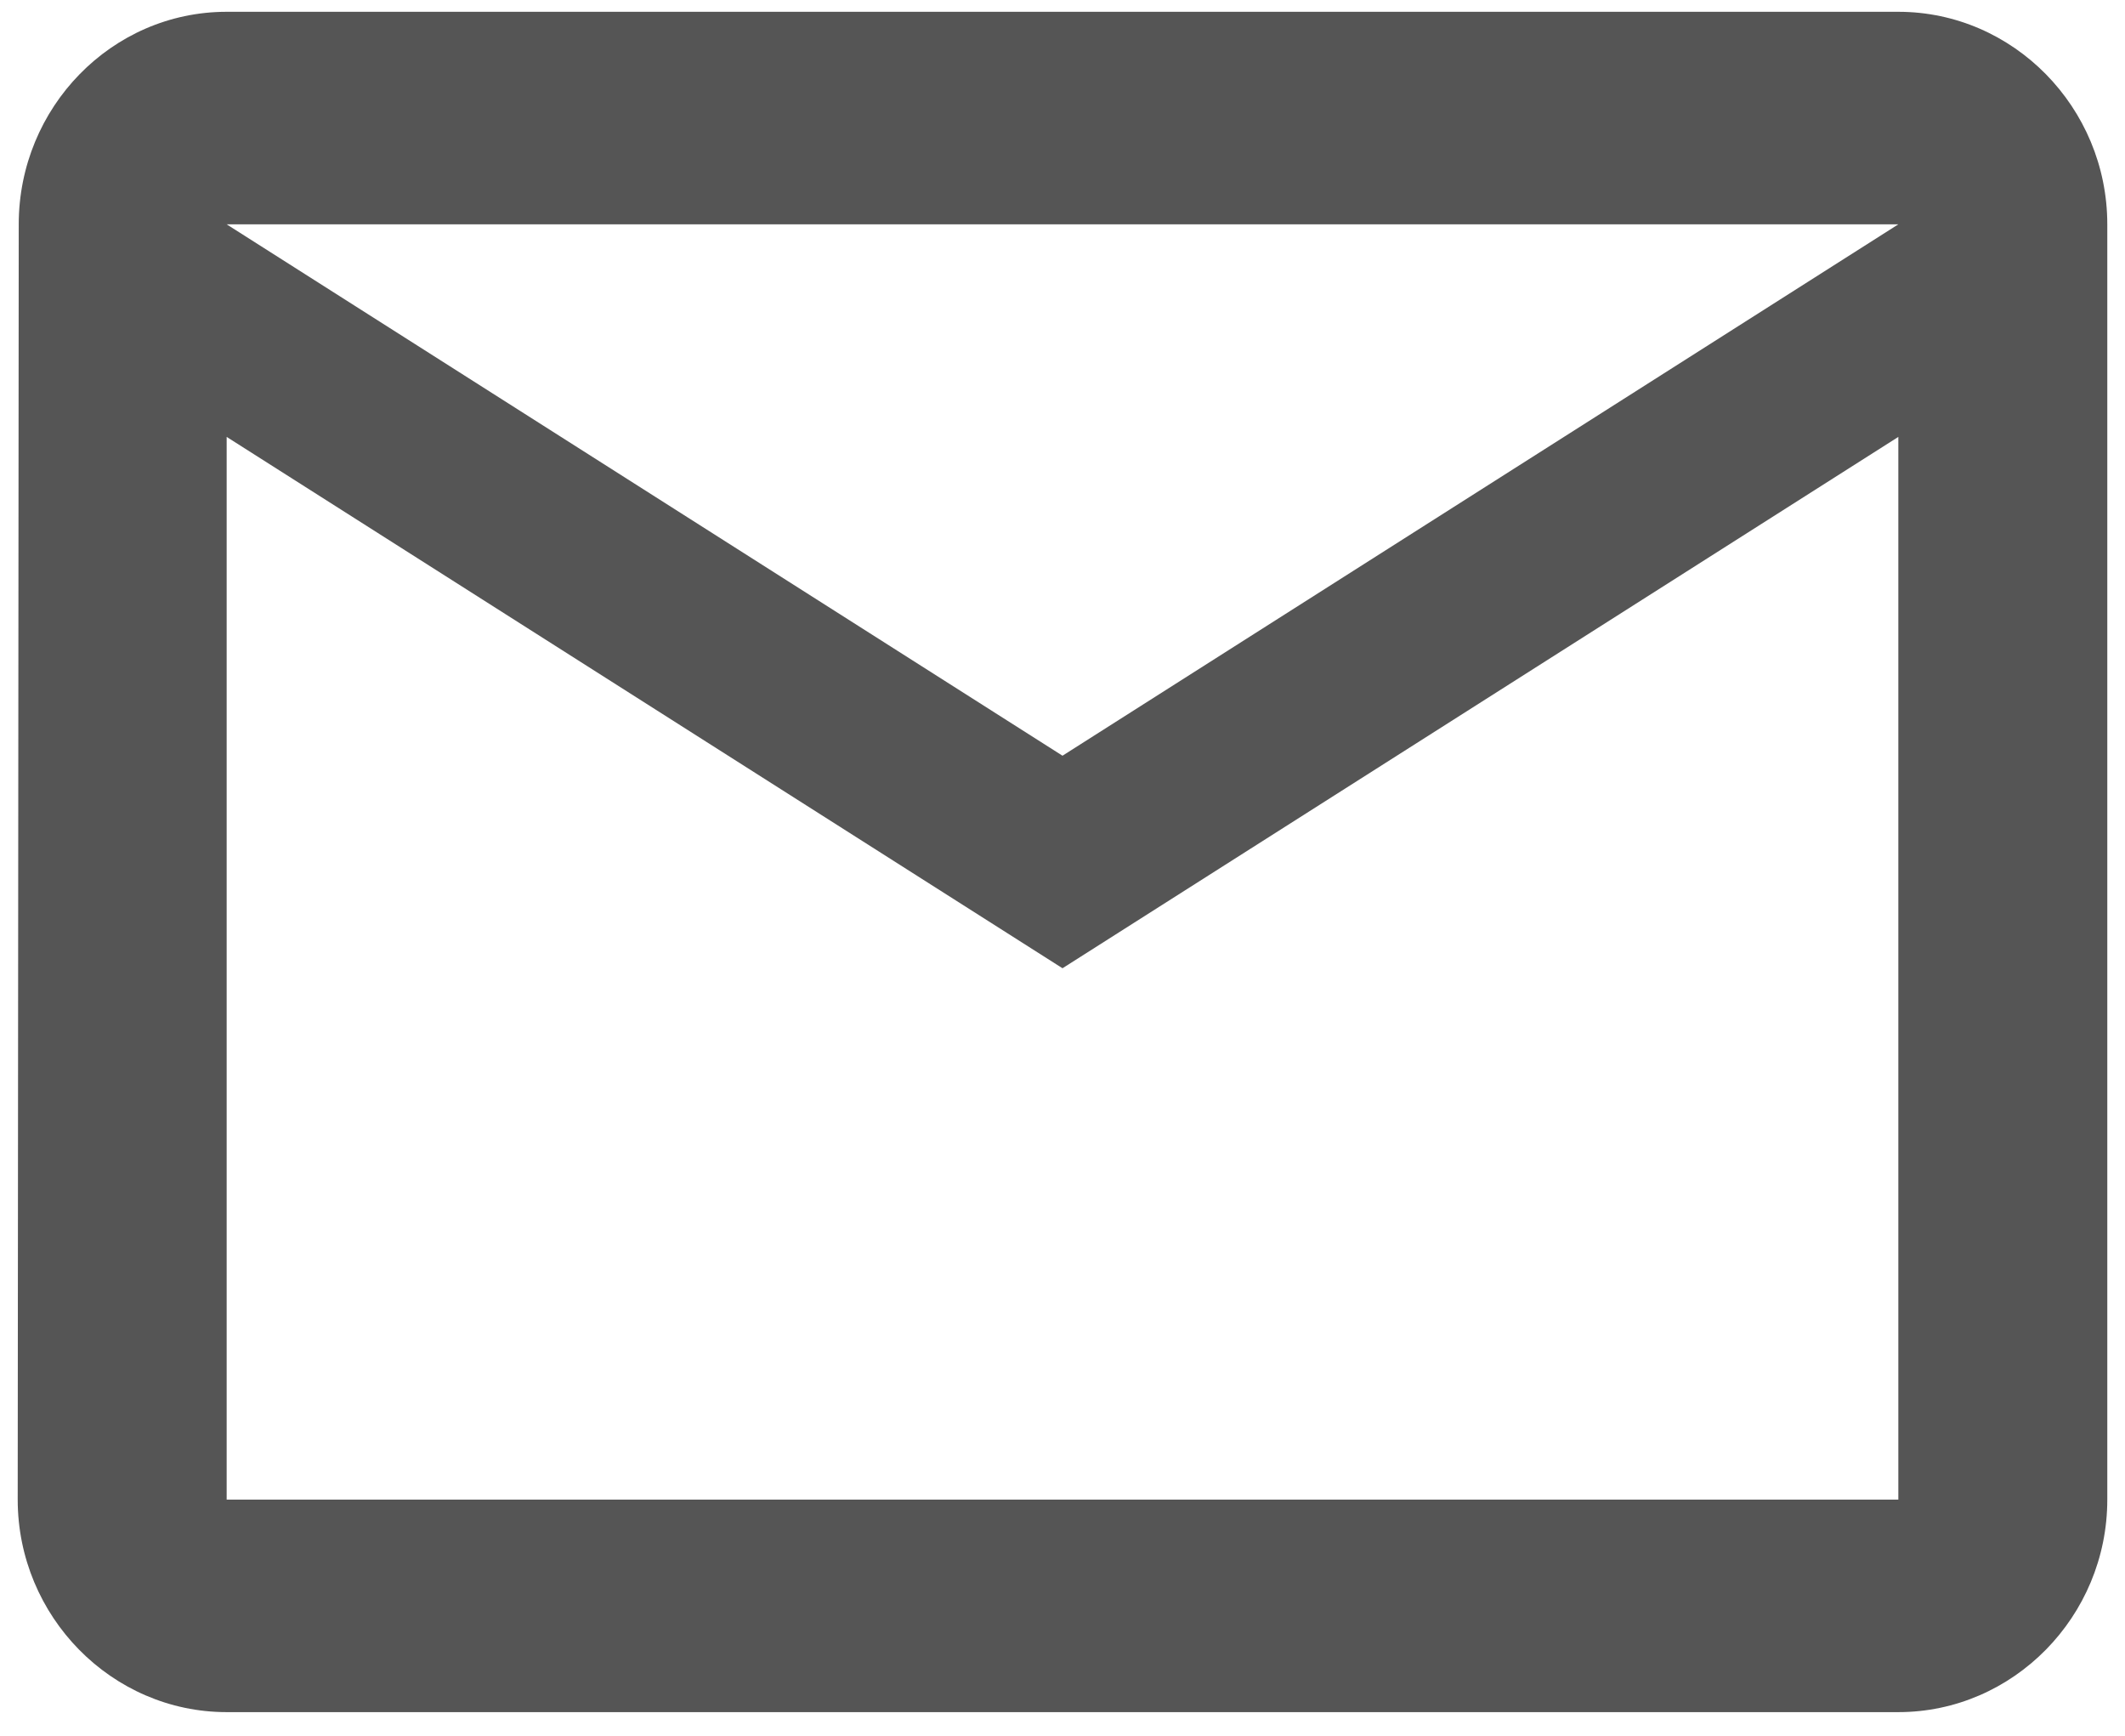 <svg width="60" height="49" viewBox="0 0 60 49" fill="none" xmlns="http://www.w3.org/2000/svg">
<path d="M53.6 0.333H6.4C3.155 0.333 0.529 3.034 0.529 6.333L0.5 42.334C0.5 45.633 3.155 48.334 6.4 48.334H53.6C56.845 48.334 59.5 45.633 59.5 42.334V6.333C59.5 3.034 56.845 0.333 53.6 0.333ZM53.6 42.334H6.4V12.334L30 27.334L53.6 12.334V42.334ZM30 21.334L6.4 6.333H53.6L30 21.334Z" fill="#555555"/>
</svg>
